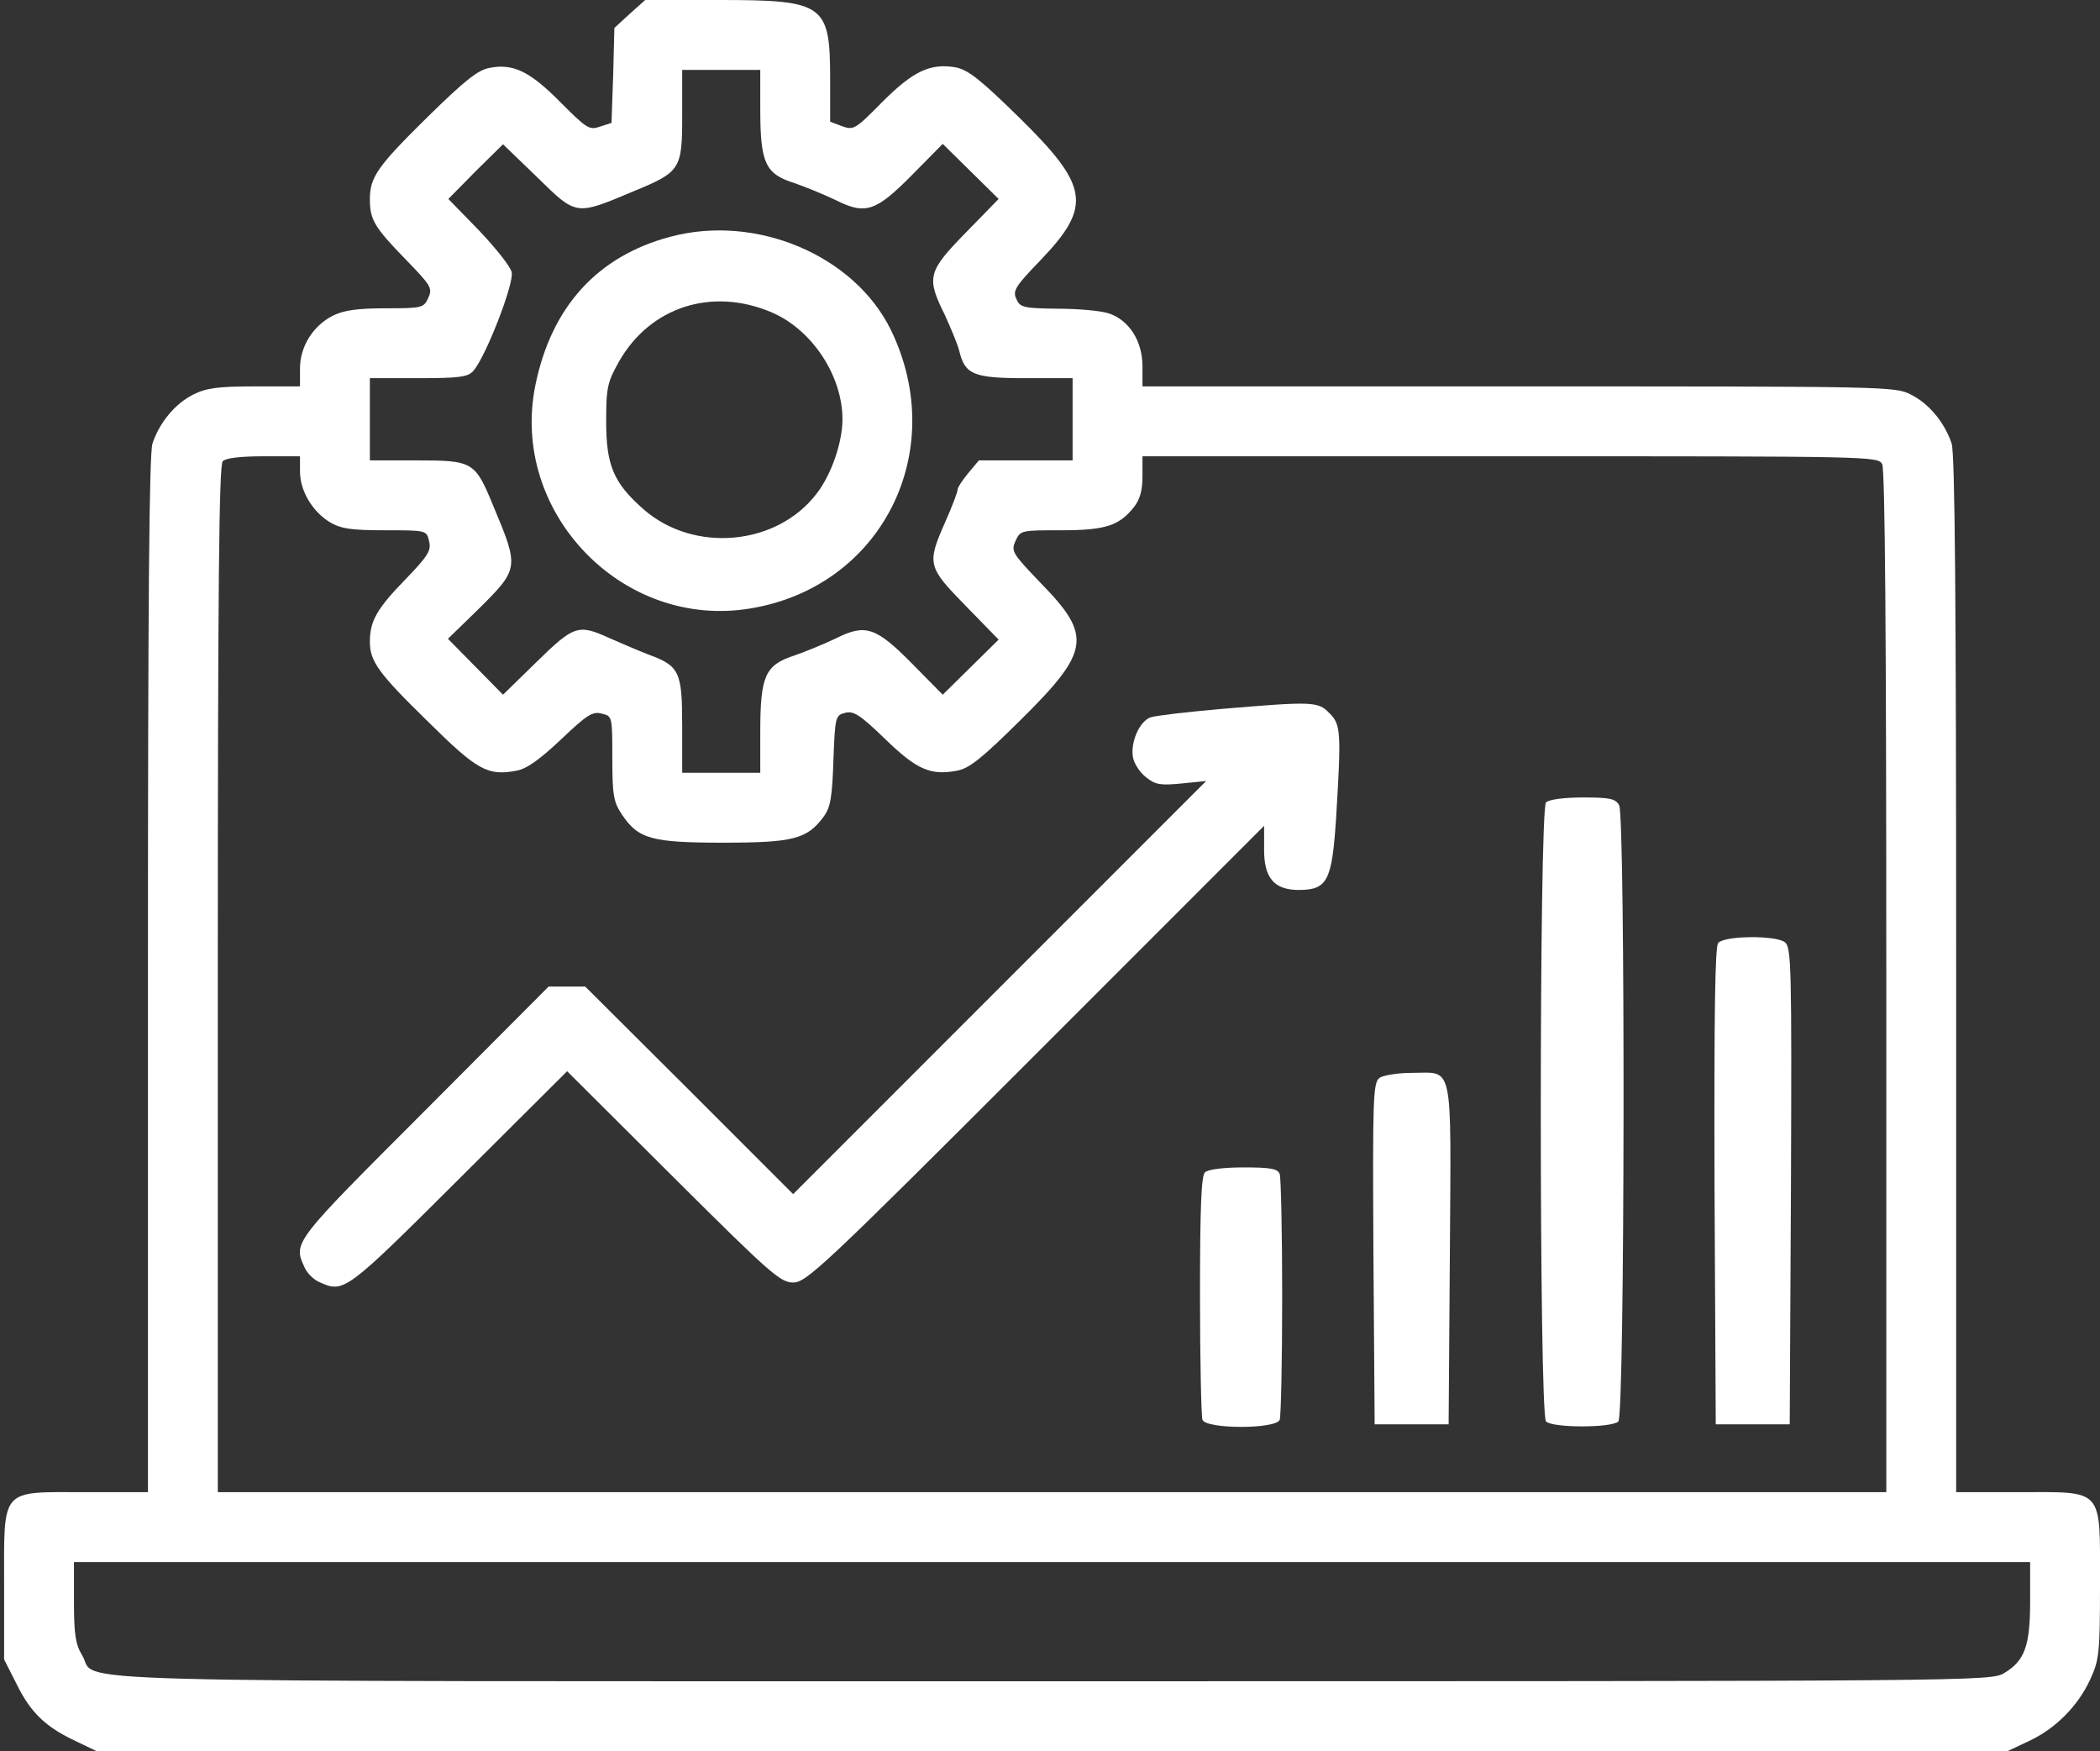 <?xml version="1.0" encoding="UTF-8"?> <svg xmlns="http://www.w3.org/2000/svg" width="511" height="426" viewBox="0 0 511 426" fill="none"><rect x="0" y="0" width="511" height="426" fill="#333333" stroke="none"/><path d="M153.2 3.4L149.5 6.8L149.2 18.4L148.8 29.9L146 30.8C143.4 31.7 142.8 31.3 136.4 24.9C129 17.4 124.9 15.4 119.2 16.5C116.3 17 113.2 19.5 104.2 28.3C91.8 40.5 90 43.1 90 48.5C90 53.5 91.2 55.4 98.8 63.2C104.9 69.5 105.3 70.1 104.2 72.5C103.1 74.9 102.7 75 93.8 75C86.9 75 83.6 75.5 81 76.8C76.2 79.2 73 84.3 73 89.6V94H62C52.9 94 50.2 94.4 47 96C42.6 98.2 38.8 102.8 37.1 107.9C36.3 110.4 36 145.7 36 237.1V363H20.7C-0.1 363 1 361.7 1 385.7V403.7L4.1 409.8C7.5 416.7 11.2 420.2 18.5 423.6L23.5 426H256H488.5L493.6 423.6C500.1 420.6 505.6 415.1 508.6 408.6C510.8 403.8 511 402.3 511 385.4C511 361.7 512.1 363 491.2 363H476V237.1C476 145.7 475.7 110.4 474.9 107.9C473.2 102.8 469.4 98.2 465 96C461.2 94 459 94 369.5 94H278V89.1C278 83 274.8 78 270 76.3C268.1 75.6 262.4 75.1 257.4 75.1C249 75 248.2 74.8 247.3 72.7C246.4 70.8 247 69.7 253 63.5C265.9 50.1 265.1 45.3 247.6 28.2C238.6 19.4 235.6 17 232.6 16.4C226.4 15.3 222.2 17.3 214.7 24.8C208.1 31.5 207.7 31.7 204.9 30.7L202 29.6V19.2C202 1 200.6 -6.34789e-06 175 -6.34789e-06H157L153.2 3.4ZM185 26.5C185 39.6 186.2 42.3 193.2 44.5C196.1 45.5 200.7 47.4 203.4 48.7C210.6 52.3 213.1 51.5 222 42.5L229.4 35L236.2 41.7L243 48.4L235 56.6C225.7 66.1 225.4 67.5 229.9 76.6C231.4 79.9 233 83.7 233.4 85.3C234.8 91.1 236.8 92 249.5 92H261V102V112H249.6H238.2L235.6 115.1C234.2 116.8 233 118.6 233 119.2C233 119.7 231.7 123.2 230 127C225.5 137.2 225.7 137.9 235 147.4L243 155.6L236.2 162.3L229.4 169L222 161.5C213.1 152.5 210.6 151.7 203.4 155.3C200.7 156.6 196.1 158.5 193.2 159.5C186.2 161.8 185 164.4 185 178V188H175.5H166V176.7C166 163.4 165.4 162 157.7 159.2C154.9 158.1 150.5 156.2 148 155.1C140.7 151.8 139.6 152.2 130.6 161L122.4 169L115.7 162.2L109 155.4L116.1 148.5C126.4 138.3 126.4 138.3 120 123C115.6 112.3 115.1 112 101.4 112H90V102V92H101.8C111.9 92 113.9 91.7 115.2 90.2C118.2 86.8 125.2 68.8 124.5 66.2C124.2 64.8 120.5 60.2 116.5 56L109.1 48.4L115.7 41.7L122.4 35.1L130.7 43.1C140.3 52.5 140 52.5 154 46.6C165.7 41.8 166 41.2 166 27.9V17H175.5H185V26.5ZM73 114.7C73 119.4 76 124.4 80.2 127C82.9 128.6 85.3 129 93.6 129C103.7 129 103.8 129 104.4 131.6C105 133.9 104.2 135.2 98.6 141C91.7 148.1 90 151.1 90 156.1C90 160.9 92.1 163.8 104.2 175.6C116.1 187.4 118.7 188.8 125.6 187.5C128.1 187.1 131.3 184.8 136.5 179.9C142.8 173.9 144.2 173 146.4 173.6C149 174.2 149 174.3 149 184.5C149 193.4 149.3 195.1 151.3 198.1C155.3 204.1 158.5 205 176 205C193.1 205 196.4 204.1 200.4 198.7C202.1 196.4 202.5 194 202.8 184.9C203.2 174.3 203.3 174 205.7 173.4C207.7 172.9 209.3 173.9 215.3 179.7C223 187.2 226.4 188.7 232.8 187.5C235.8 187 238.9 184.5 248.3 175.2C265.3 158.4 265.8 154.7 253.3 141.9C246.3 134.6 246 134.1 247.1 131.6C248.3 129 248.5 129 258.2 129C269 129 272.3 127.9 275.9 123.4C277.4 121.5 278 119.3 278 115.9V111H367.5C454.9 111 457 111 458 112.9C458.7 114.2 459 155.3 459 238.9V363H256H53V238.2C53 142.5 53.3 113.1 54.2 112.2C55 111.4 58.7 111 64.2 111H73V114.7ZM494 389.5C494 400.4 492.7 404 487.7 407C484.6 409 480.9 409 256.2 409C3.9 409 24.1 409.5 20 402.7C18.4 400.1 18 397.7 18 389.7V380H256H494V389.5Z" fill="white"></path><path d="M163.1 57.6C145.4 62.3 134.2 74.6 130.3 93.6C123.9 124.6 151.5 153.3 182.7 148C214.6 142.7 231.1 109.8 216.8 80.3C207.9 62.1 184 52 163.1 57.6ZM187.8 76C197.6 80.2 205 91.4 205 102C205 107.6 202.3 115.5 198.7 120.1C189 132.8 168.8 134.6 156.6 123.9C149.3 117.5 147.5 113.2 147.5 102.5C147.5 94.3 147.8 93 150.6 88C158.2 74.6 173.3 69.8 187.8 76Z" fill="white"></path><path d="M296.8 172.5C288.8 173.2 281.2 174.1 280 174.5C277.3 175.4 275 180.6 275.7 184.3C276 185.8 277.4 188 278.9 189.1C281.1 190.9 282.4 191.1 287.5 190.6L293.5 190L243.3 240.2L193 290.5L167.7 265.2L142.4 240H138H133.5L103.3 270.3C71.3 302.3 71.3 302.2 74.1 308.3C74.7 309.7 76.3 311.3 77.7 311.9C83.7 314.6 84 314.4 111.7 286.8L138 260.6L163.8 286.3C187.5 309.9 189.9 312 193 312C196.2 312 200.2 308.3 252 256.5L307.6 200.9V206.4C307.5 213.5 310 216.5 316 216.5C323 216.5 324.1 214.3 325.1 199.3C326.4 178 326.3 176.3 323.5 173.5C320.7 170.6 319.4 170.6 296.8 172.5Z" fill="white"></path><path d="M376.2 195.2C374.5 196.9 374.5 344.1 376.2 345.8C377.8 347.4 392.2 347.4 393.8 345.8C395.4 344.2 395.5 198.9 394 195.9C393.1 194.3 391.8 194 385.2 194C380.5 194 376.9 194.5 376.2 195.2Z" fill="white"></path><path d="M418.1 229.4C417.3 230.3 417.1 246.7 417.2 288.6L417.5 346.5H426.5H435.5L435.8 288.5C436 234.9 435.9 230.4 434.3 229.2C432 227.5 419.6 227.6 418.1 229.4Z" fill="white"></path><path d="M335.7 262.2C334.1 263.4 334 266.9 334.2 305L334.5 346.5H343.5H352.5L352.8 305C353.1 257.5 353.8 261 343.5 261C340.1 261 336.6 261.6 335.7 262.2Z" fill="white"></path><path d="M293.2 285.2C292.3 286.1 292 294.1 292 315.1C292 330.9 292.3 344.5 292.6 345.4C293.5 347.7 310.5 347.7 311.4 345.4C311.7 344.5 312 331.1 312 315.5C312 299.9 311.7 286.5 311.4 285.6C310.9 284.3 309.1 284 302.6 284C297.6 284 293.9 284.5 293.2 285.2Z" fill="white"></path></svg> 